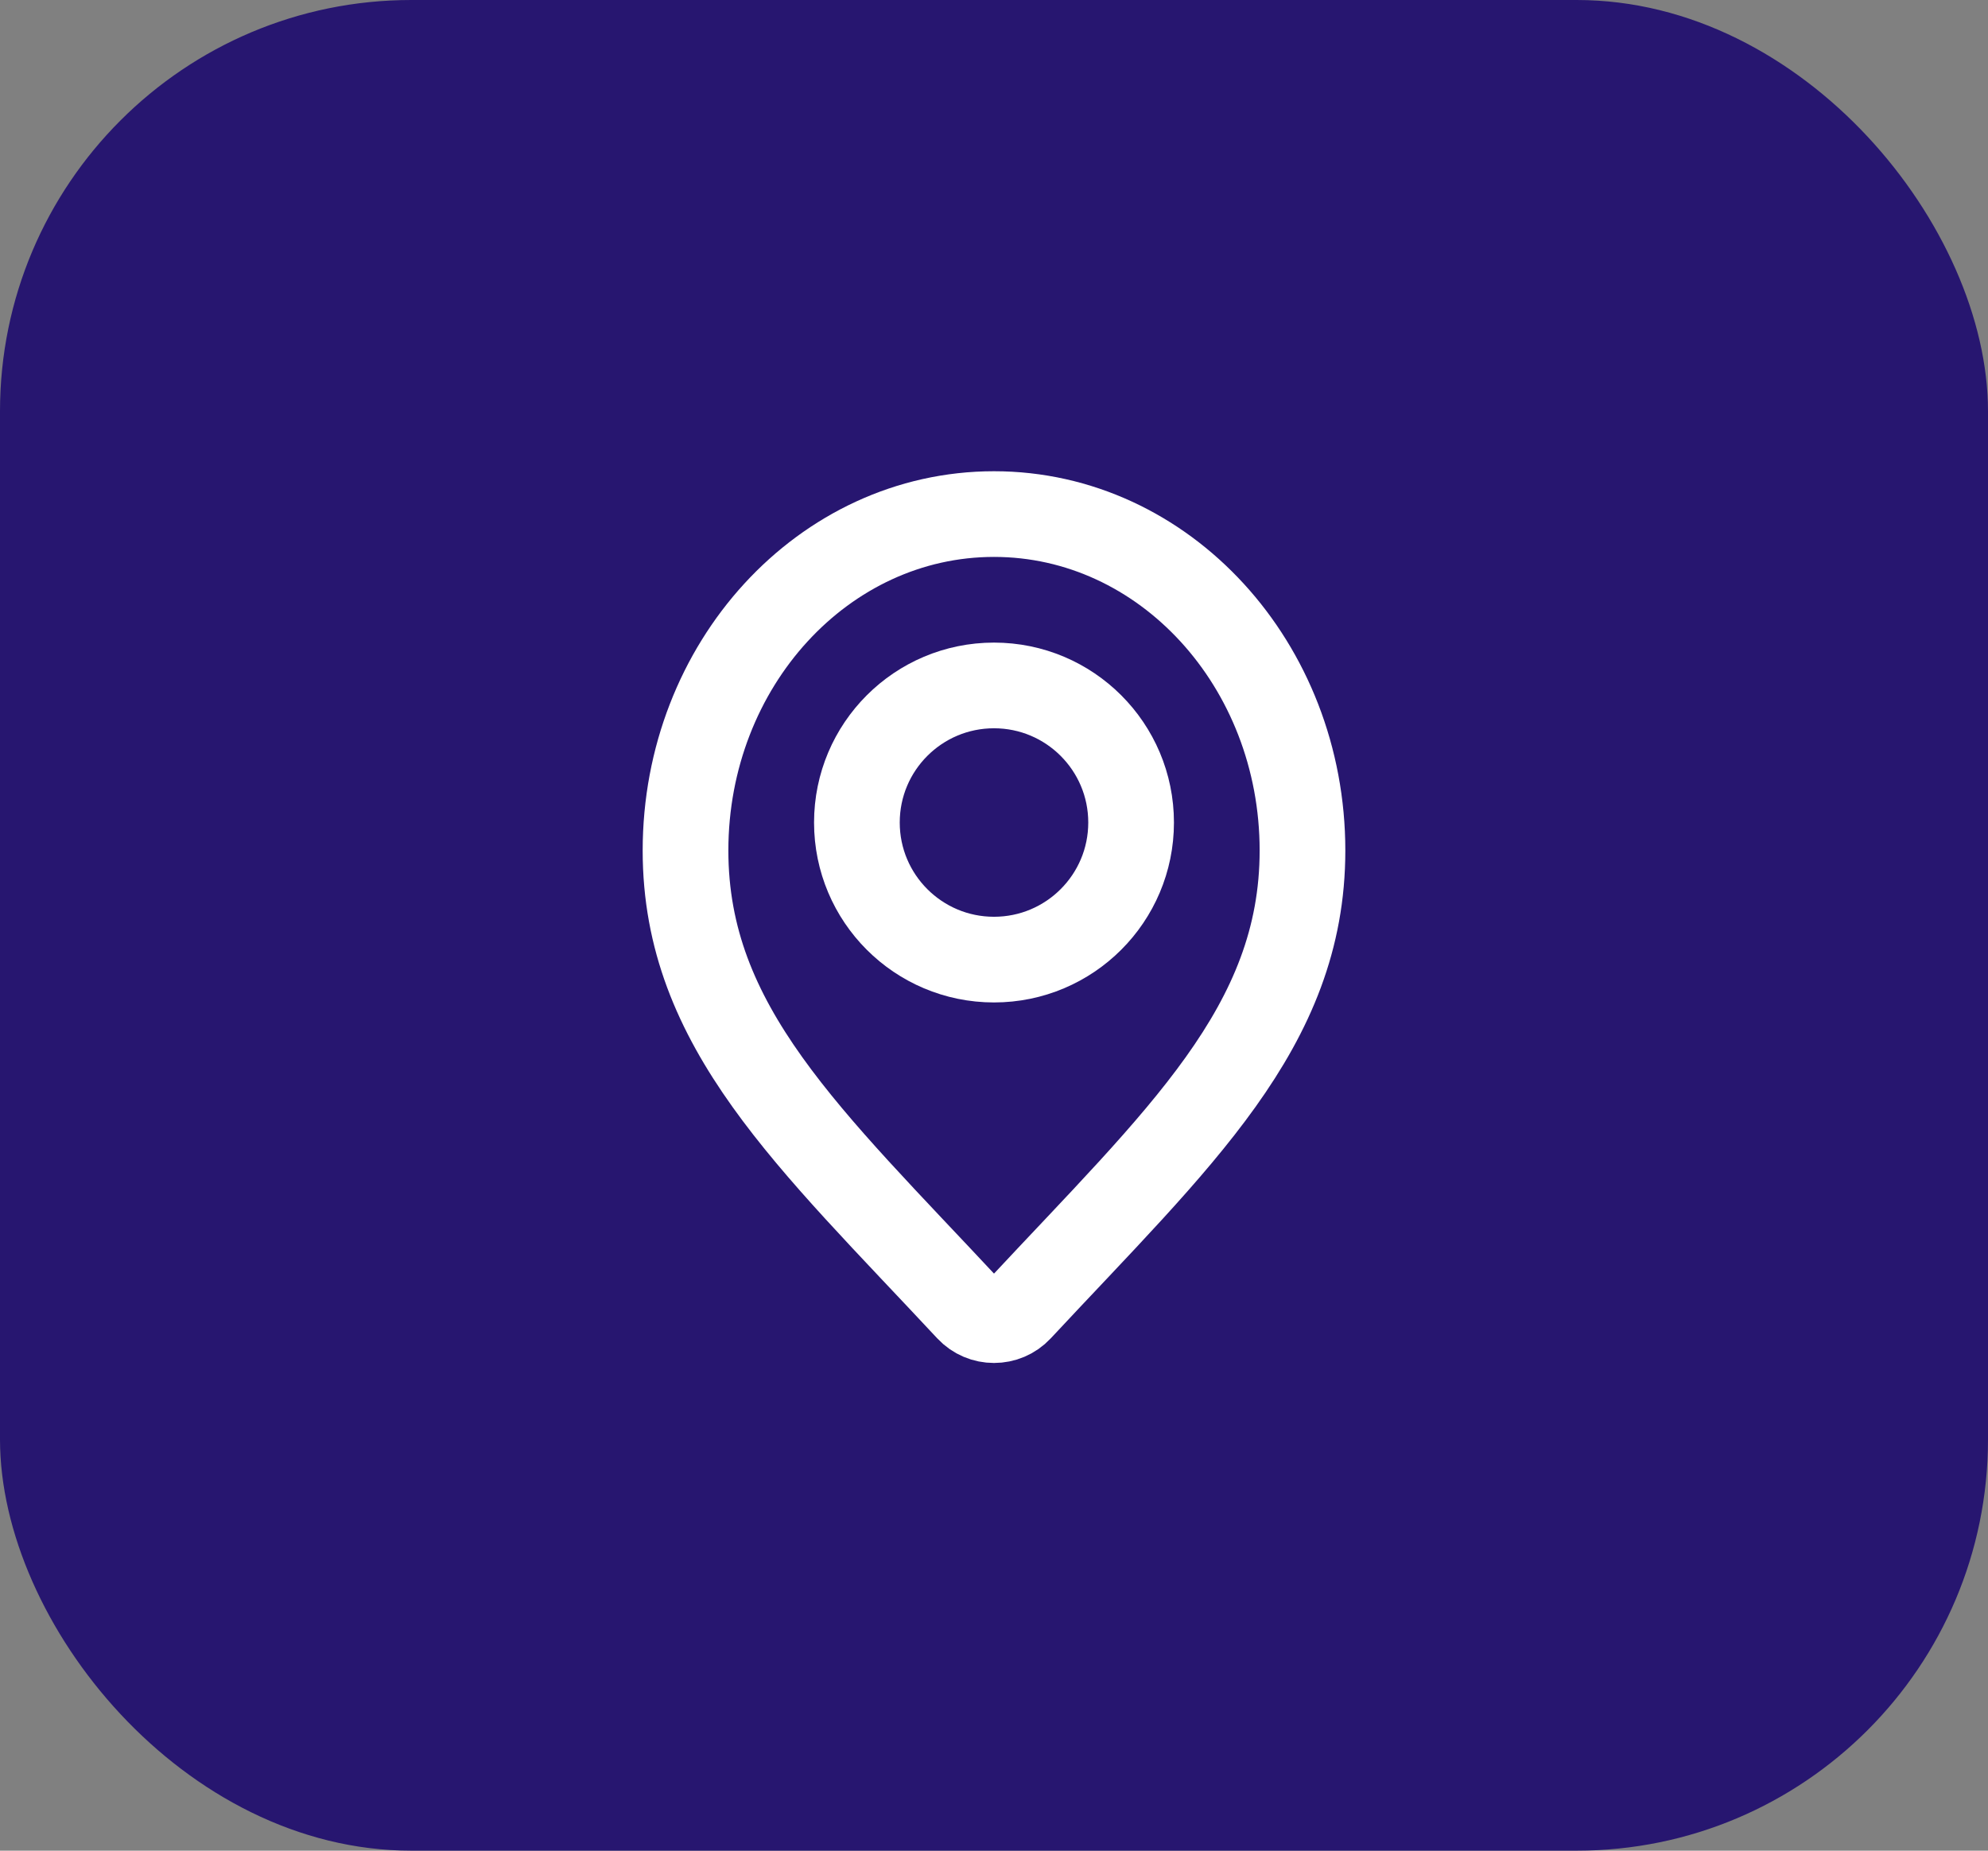 <?xml version="1.0" encoding="utf-8"?>
<svg xmlns="http://www.w3.org/2000/svg" fill="none" height="54" viewBox="0 0 58 54" width="58">
<rect x="0" y="0" width="58" height="54" fill="#808080" stroke="none"/>
<rect fill="#271670" height="54" rx="12" width="58"/>
<path d="M38 24.818C38 29.97 34.39 33.21 29.742 38.198C29.342 38.627 28.658 38.627 28.258 38.198C23.61 33.21 20 29.97 20 24.818C20 19.396 24.029 15 29 15C33.971 15 38 19.396 38 24.818Z" stroke="white" stroke-linecap="round" stroke-linejoin="round" stroke-width="2.5"/>
<circle cx="29" cy="24" r="4" stroke="white" stroke-linecap="round" stroke-width="2.5"/>
</svg>